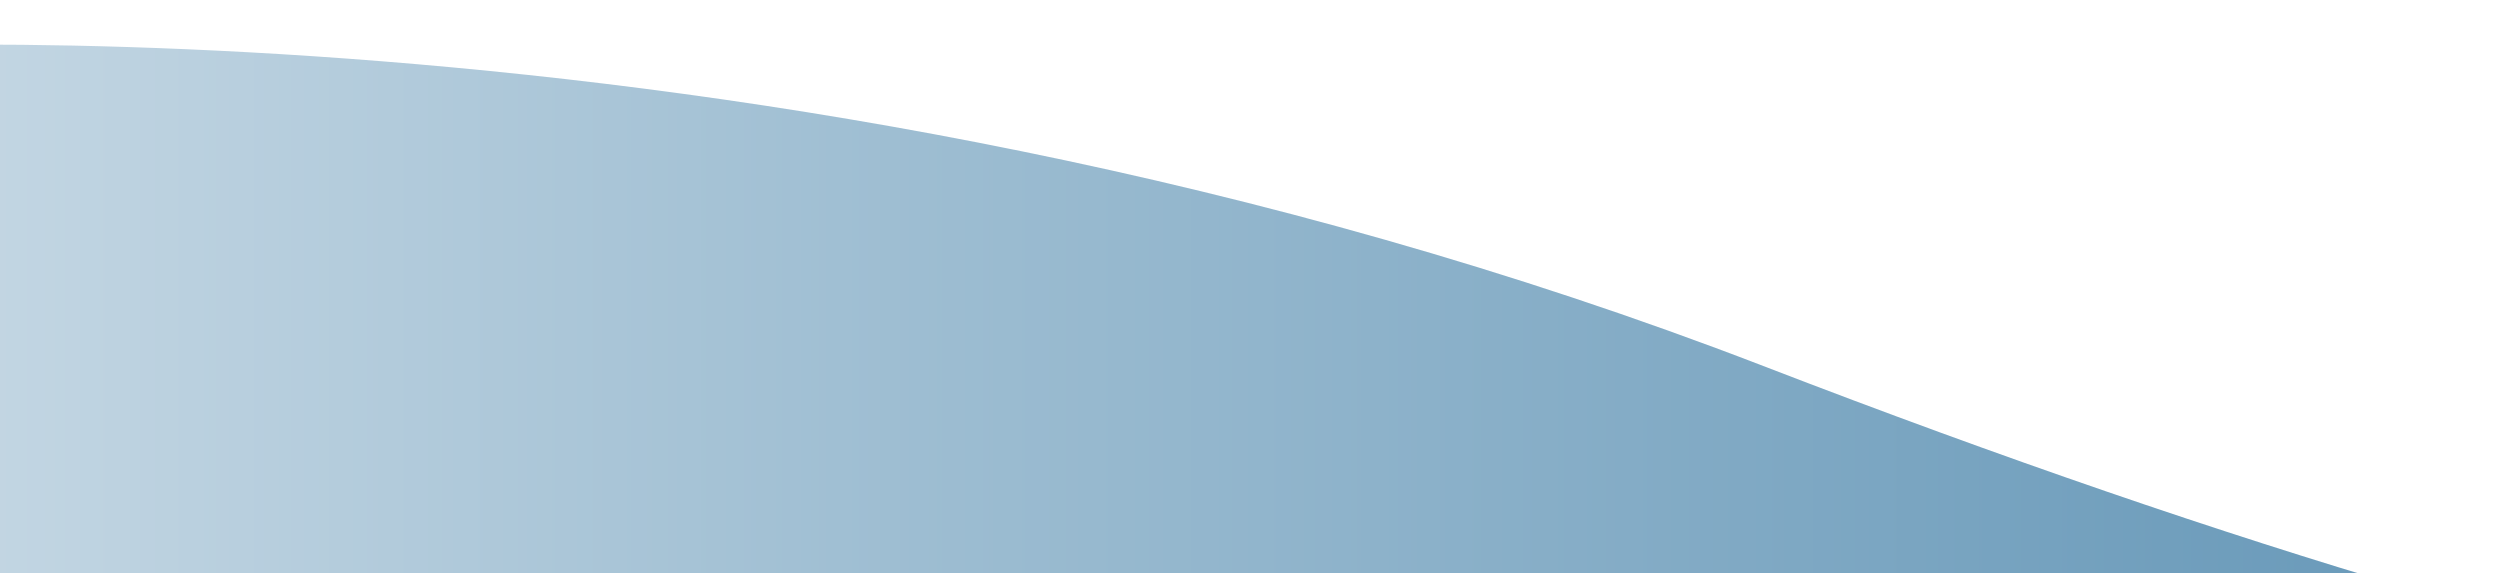<svg id="front_snowdrift" xmlns="http://www.w3.org/2000/svg" xmlns:xlink="http://www.w3.org/1999/xlink" viewBox="0 0 1086 249"><defs><path id="SVGID_1_" d="M0 0h1041v249H0z"/></defs><clipPath id="SVGID_2_"><use xlink:href="#SVGID_1_" overflow="visible"/></clipPath><linearGradient id="SVGID_3_" gradientUnits="userSpaceOnUse" x1="-111" y1="284.18" x2="2151" y2="284.18"><stop offset="0" stop-color="#ccdce7"/><stop offset=".21" stop-color="#a0bfd3"/><stop offset=".465" stop-color="#719fbd"/><stop offset=".691" stop-color="#4f88ad"/><stop offset=".877" stop-color="#3b7aa3"/><stop offset="1" stop-color="#3375a0"/></linearGradient><path d="M-103 22s427.347-33.352 869 137c420 162 648 185 826 162s389-72 559-36v264H-103l-8-487" clip-path="url(#SVGID_2_)" fill="url(#SVGID_3_)"/></svg>